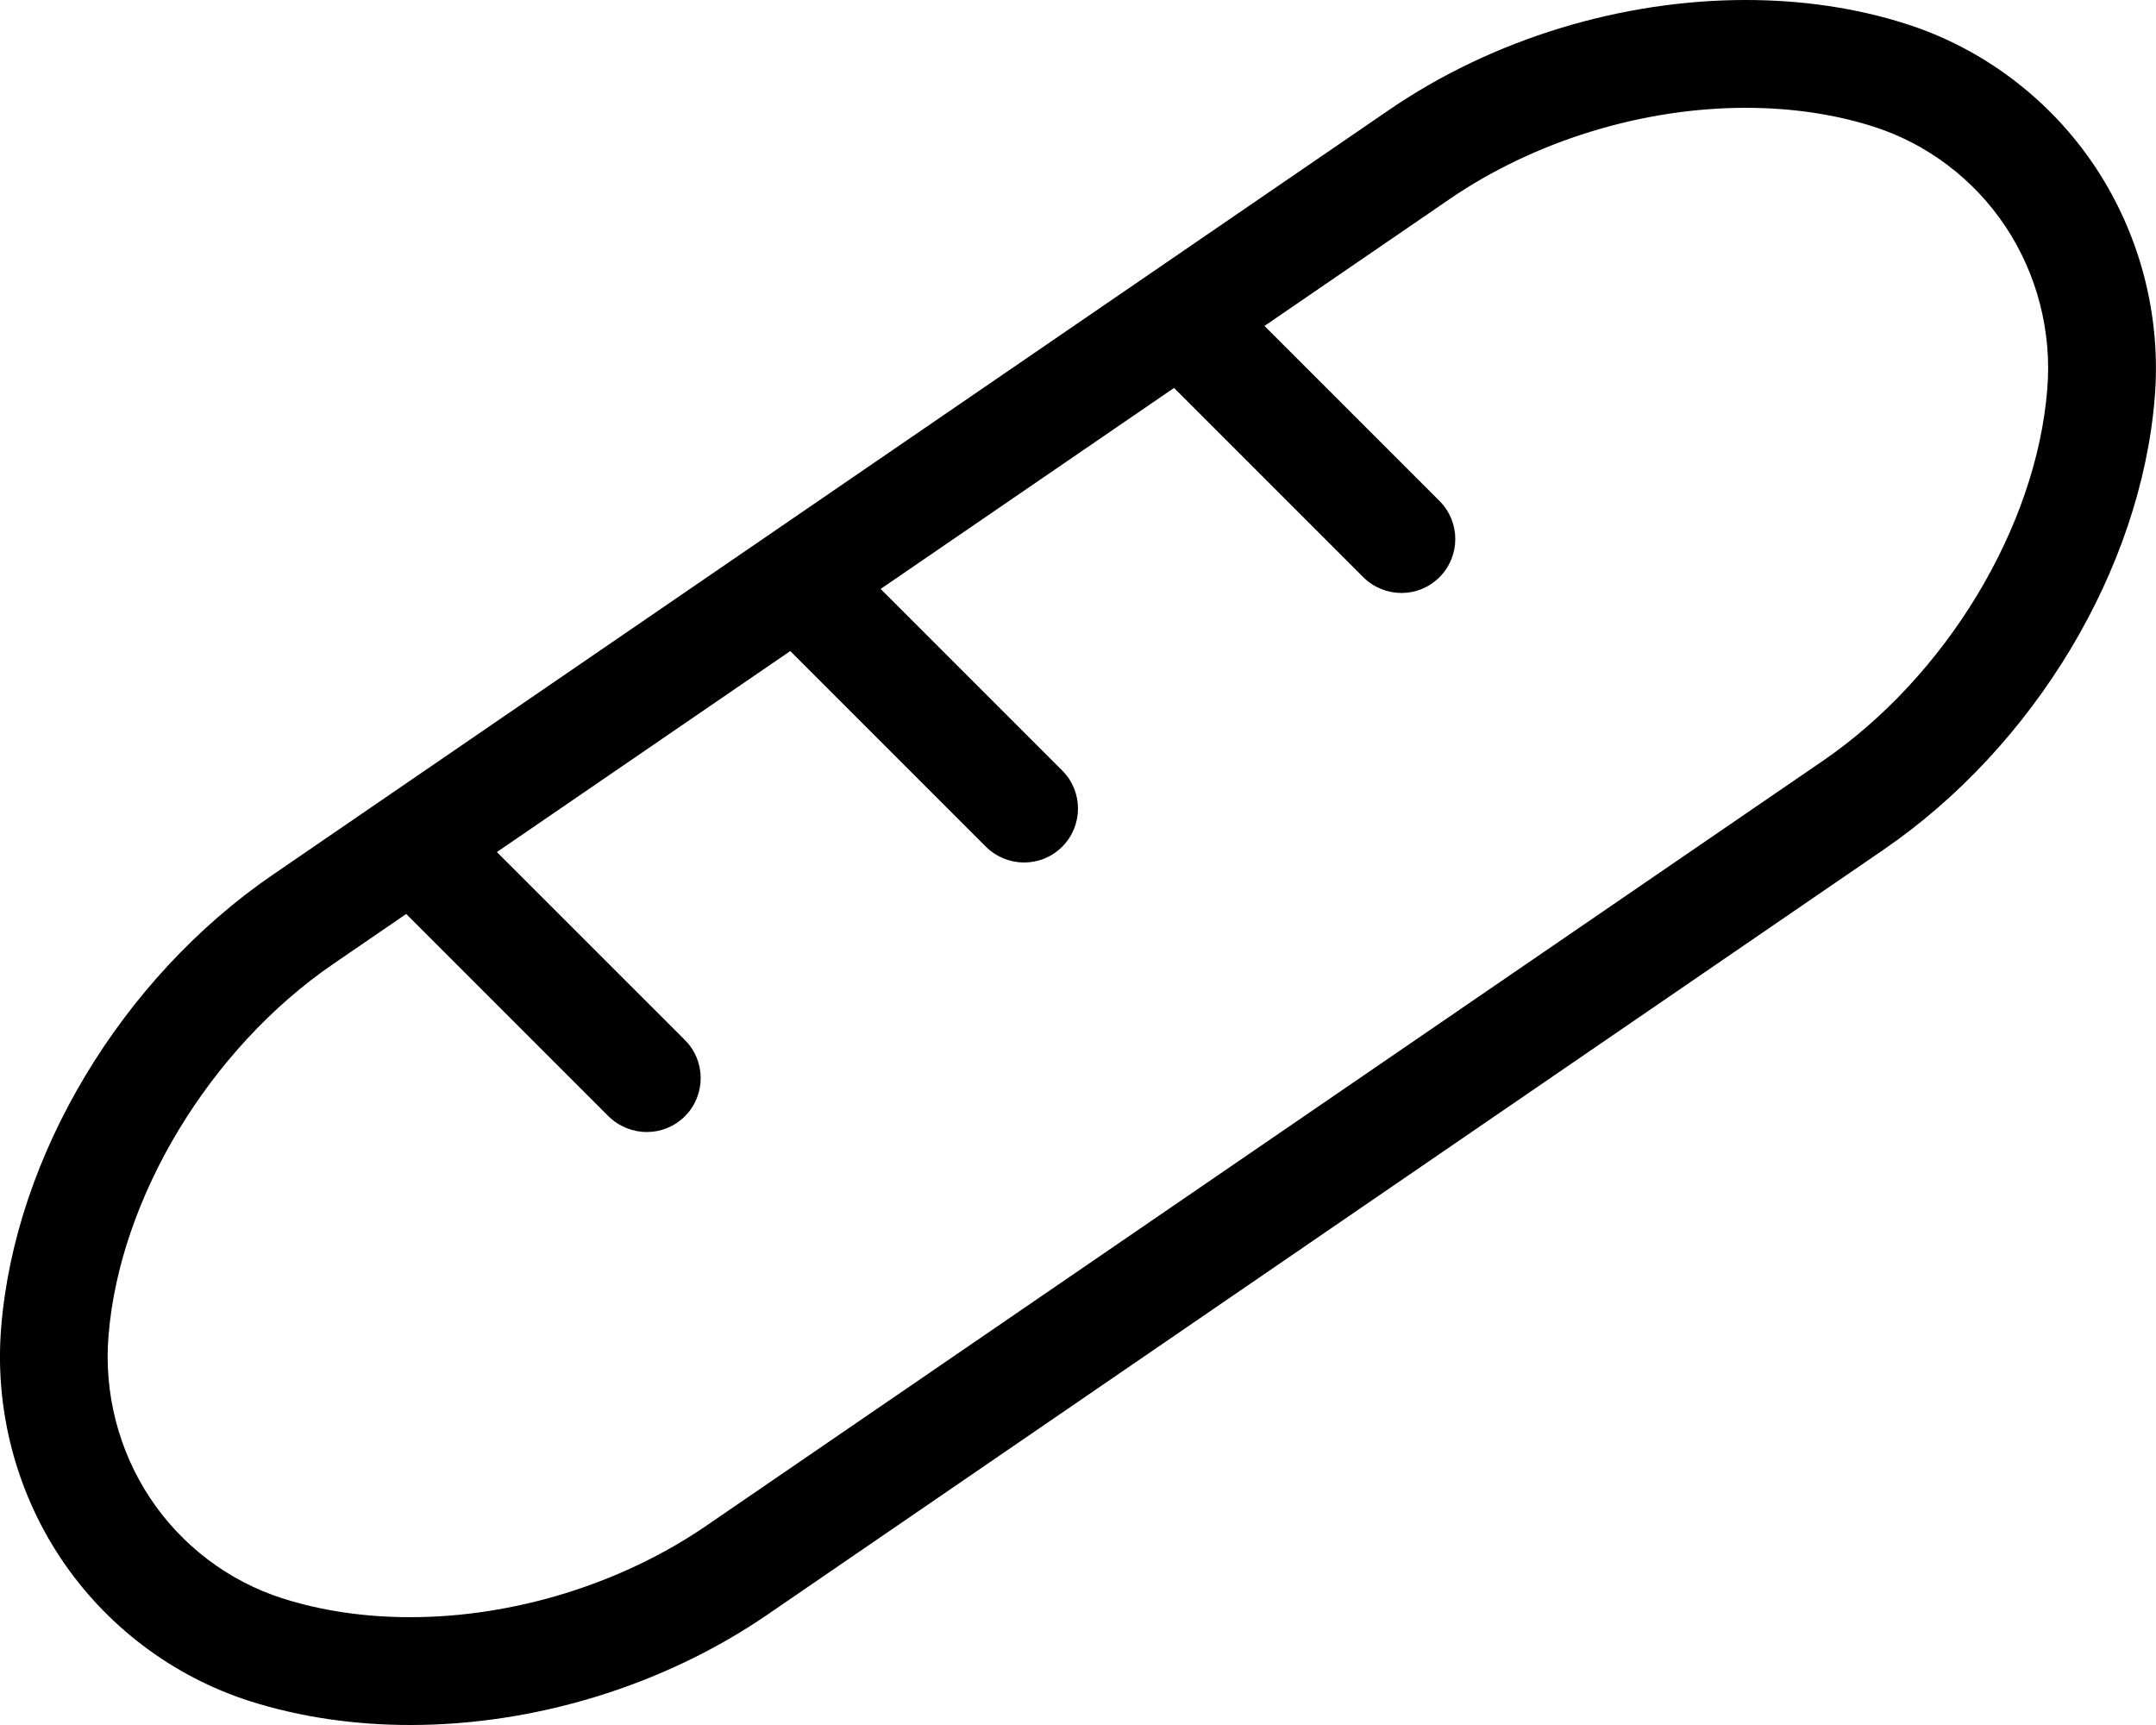 <svg xmlns="http://www.w3.org/2000/svg" viewBox="0 0 640 512"><!--! Font Awesome Pro 6.2.0 by @fontawesome - https://fontawesome.com License - https://fontawesome.com/license (Commercial License) Copyright 2022 Fonticons, Inc. --><path d="M622 49.6c-13.4-20.16-33.4-35.27-56.29-42.54C550.8 2.303 534.7 0 518.2 0c-36.6 0-74.87 11.38-105.9 32.65L80.88 259.7c-44.86 30.74-76.46 83.44-80.53 134.3c-1.979 24.08 4.307 48.37 17.61 68.4c13.4 20.16 33.41 35.27 56.29 42.54C89.24 509.7 105.4 512 121.8 512c36.58 0 74.82-11.41 105.9-32.68l331.4-227.1c44.87-30.74 76.46-83.44 80.53-134.3C641.6 93.92 635.3 69.63 622 49.6zM541 225.9L209.6 452.9C184.5 470.1 152.5 480 121.8 480c-13.52 0-26.27-1.877-37.91-5.582c-15.98-5.074-29.94-15.64-39.31-29.74c-9.371-14.12-13.77-31.2-12.37-48.16c3.273-40.95 30.08-85.33 66.71-110.4l21.66-14.84l60.05 60.05C183.8 334.4 187.9 336 192 336s8.188-1.562 11.31-4.688c6.25-6.25 6.25-16.38 0-22.62L147.5 252.9l87.09-59.66l58.12 58.12C295.8 254.4 299.9 256 304 256s8.188-1.562 11.31-4.688c6.25-6.25 6.25-16.38 0-22.62l-53.89-53.89l87.09-59.66l56.18 56.18C407.8 174.4 411.9 176 416 176s8.188-1.562 11.31-4.688c6.25-6.25 6.25-16.38 0-22.62l-51.95-51.95l55.02-37.7C455.5 41.86 487.5 32 518.2 32c13.51 0 26.24 1.869 37.85 5.553c15.98 5.074 29.95 15.64 39.31 29.74c9.369 14.12 13.76 31.2 12.37 48.16C604.5 156.4 577.7 200.8 541 225.9z"/></svg>